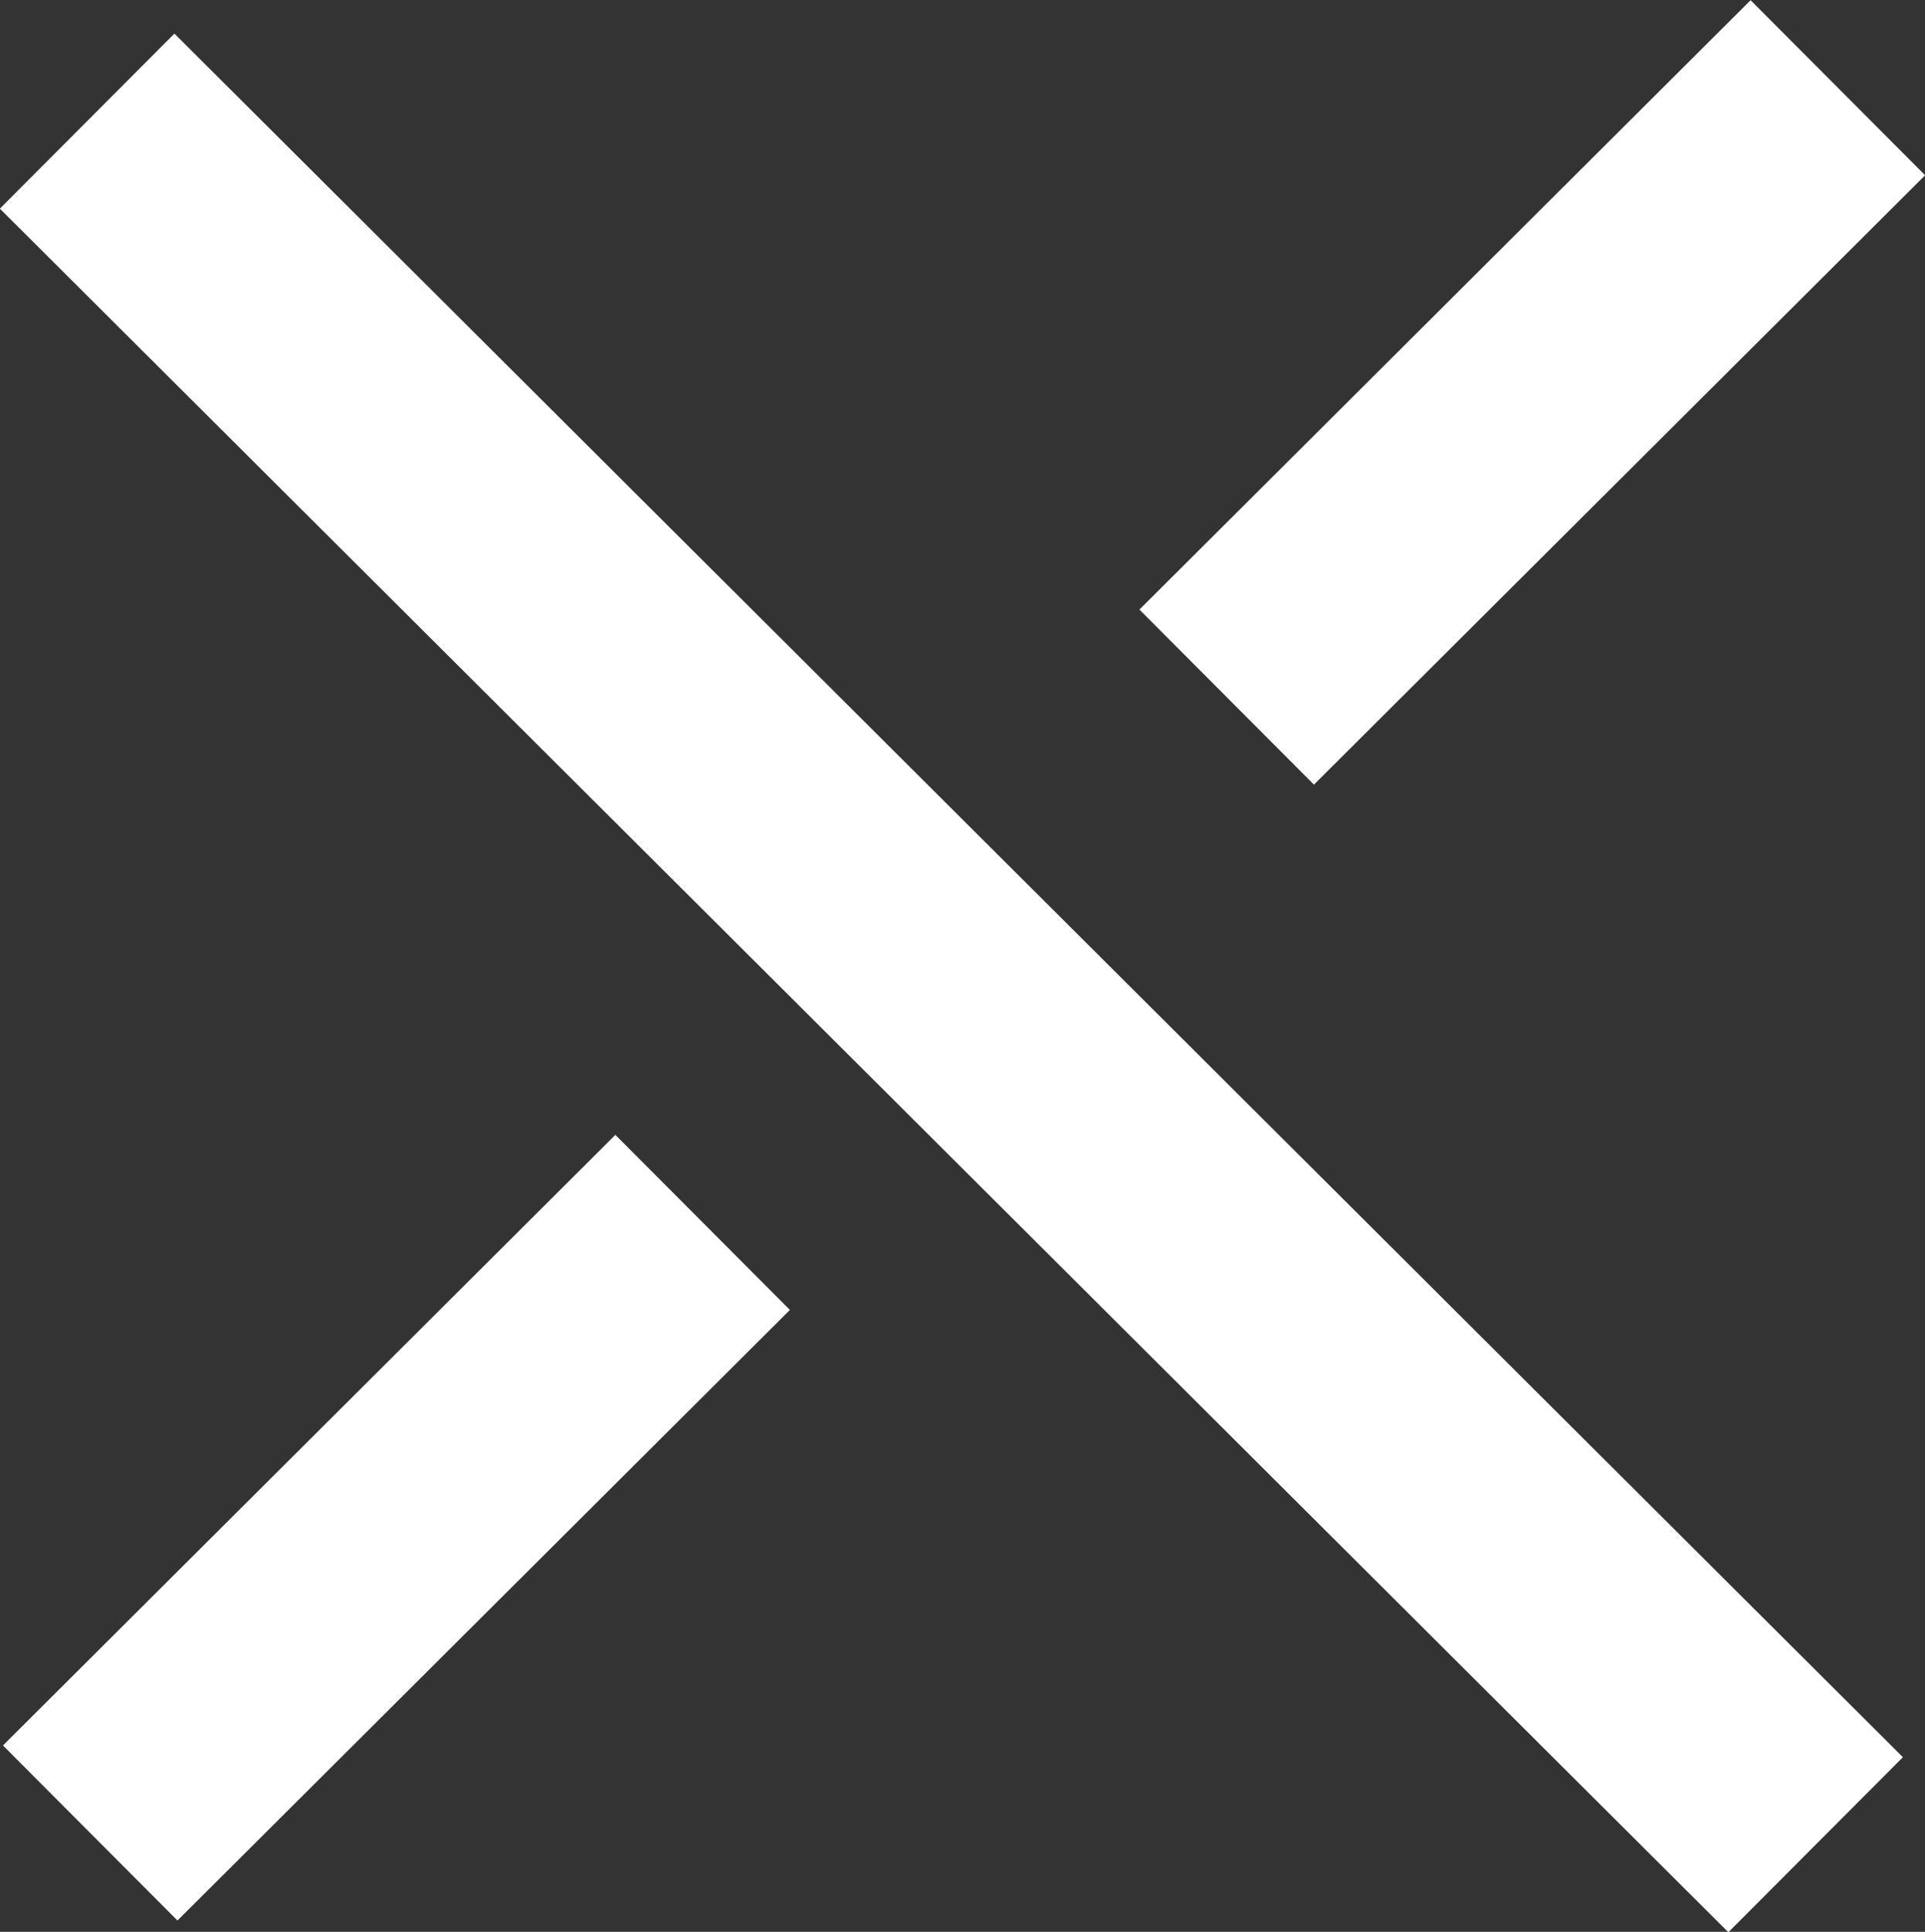 <?xml version="1.0" encoding="UTF-8"?>
<svg id="_レイヤー_2" data-name="レイヤー 2" xmlns="http://www.w3.org/2000/svg" viewBox="0 0 31.15 31.26">
  <rect x="0" y="0" width="31.15" height="31.26" fill="#333333" stroke="none"/>
  <defs>
    <style>
      .cls-1 {
        fill: none;
        stroke: #fff;
        stroke-width: 4px;
      }
    </style>
  </defs>
  <g id="_レイヤー_1-2" data-name="レイヤー 1">
    <g>
      <path id="_シェイプ_4" data-name="シェイプ 4" class="cls-1" d="M1.41,1.96l27.97,27.89"/>
      <path id="_シェイプ_5" data-name="シェイプ 5" class="cls-1" d="M29.74,1.42l-9.89,9.86"/>
      <path id="_シェイプ_5_のコピー" data-name="シェイプ 5 のコピー" class="cls-1" d="M11.37,19.78L1.46,29.66"/>
    </g>
  </g>
</svg>